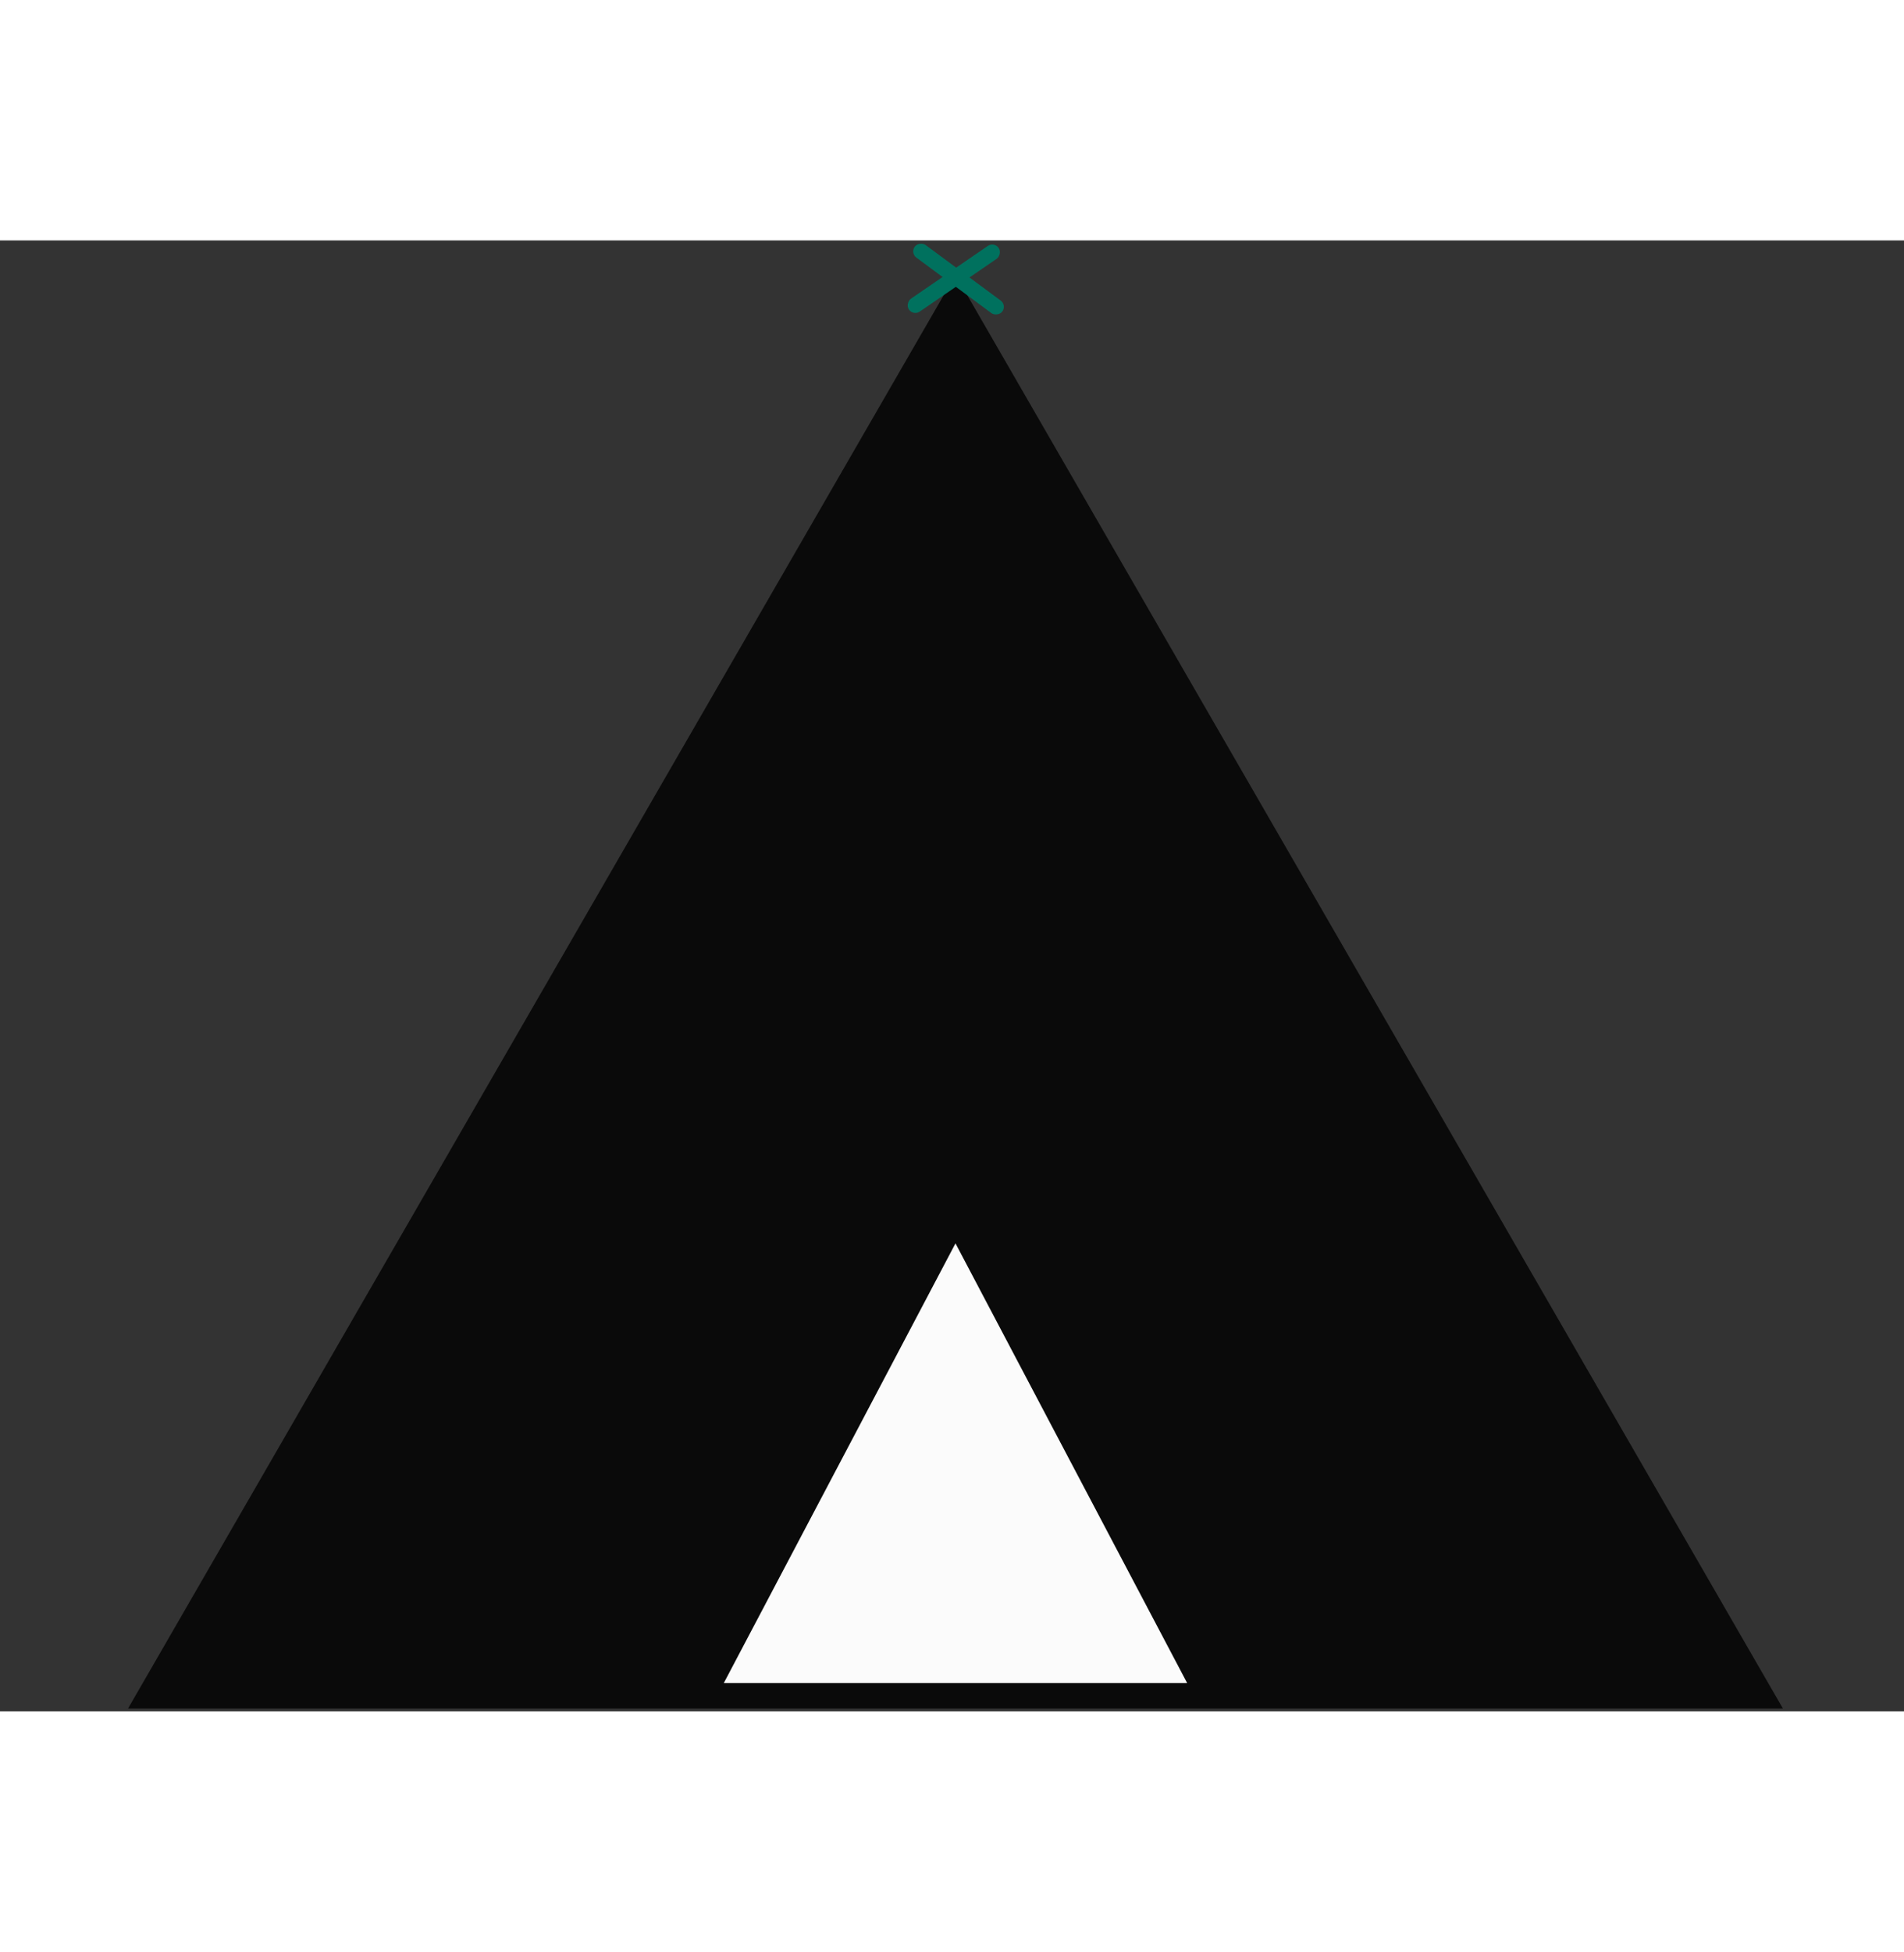 <?xml version="1.0" encoding="utf-8"?>
<svg width="81" height="83" viewBox="0 0 80.603 62.244" fill="none" xmlns="http://www.w3.org/2000/svg">
  <rect x="0" y="0" width="80.603" height="62.244" fill="#333333" stroke="none"/>
  <path d="M40.449 1.453L75.478 62.126H5.419L40.449 1.453Z" fill="#0A0A0A"/>
  <rect x="38.528" y="0.531" width="0.661" height="4.61" rx="0.33" transform="rotate(-53.52 38.528 0.531)" fill="#00715E"/>
  <rect x="38.665" y="3.197" width="0.661" height="4.607" rx="0.33" transform="rotate(-124.455 38.665 3.197)" fill="#00715E"/>
  <path d="M30.889 60.897L40.449 42.762L50.008 60.897H30.889Z" fill="#FBFBFB" stroke="#FBFBFB" stroke-width="0.3"/>
</svg>